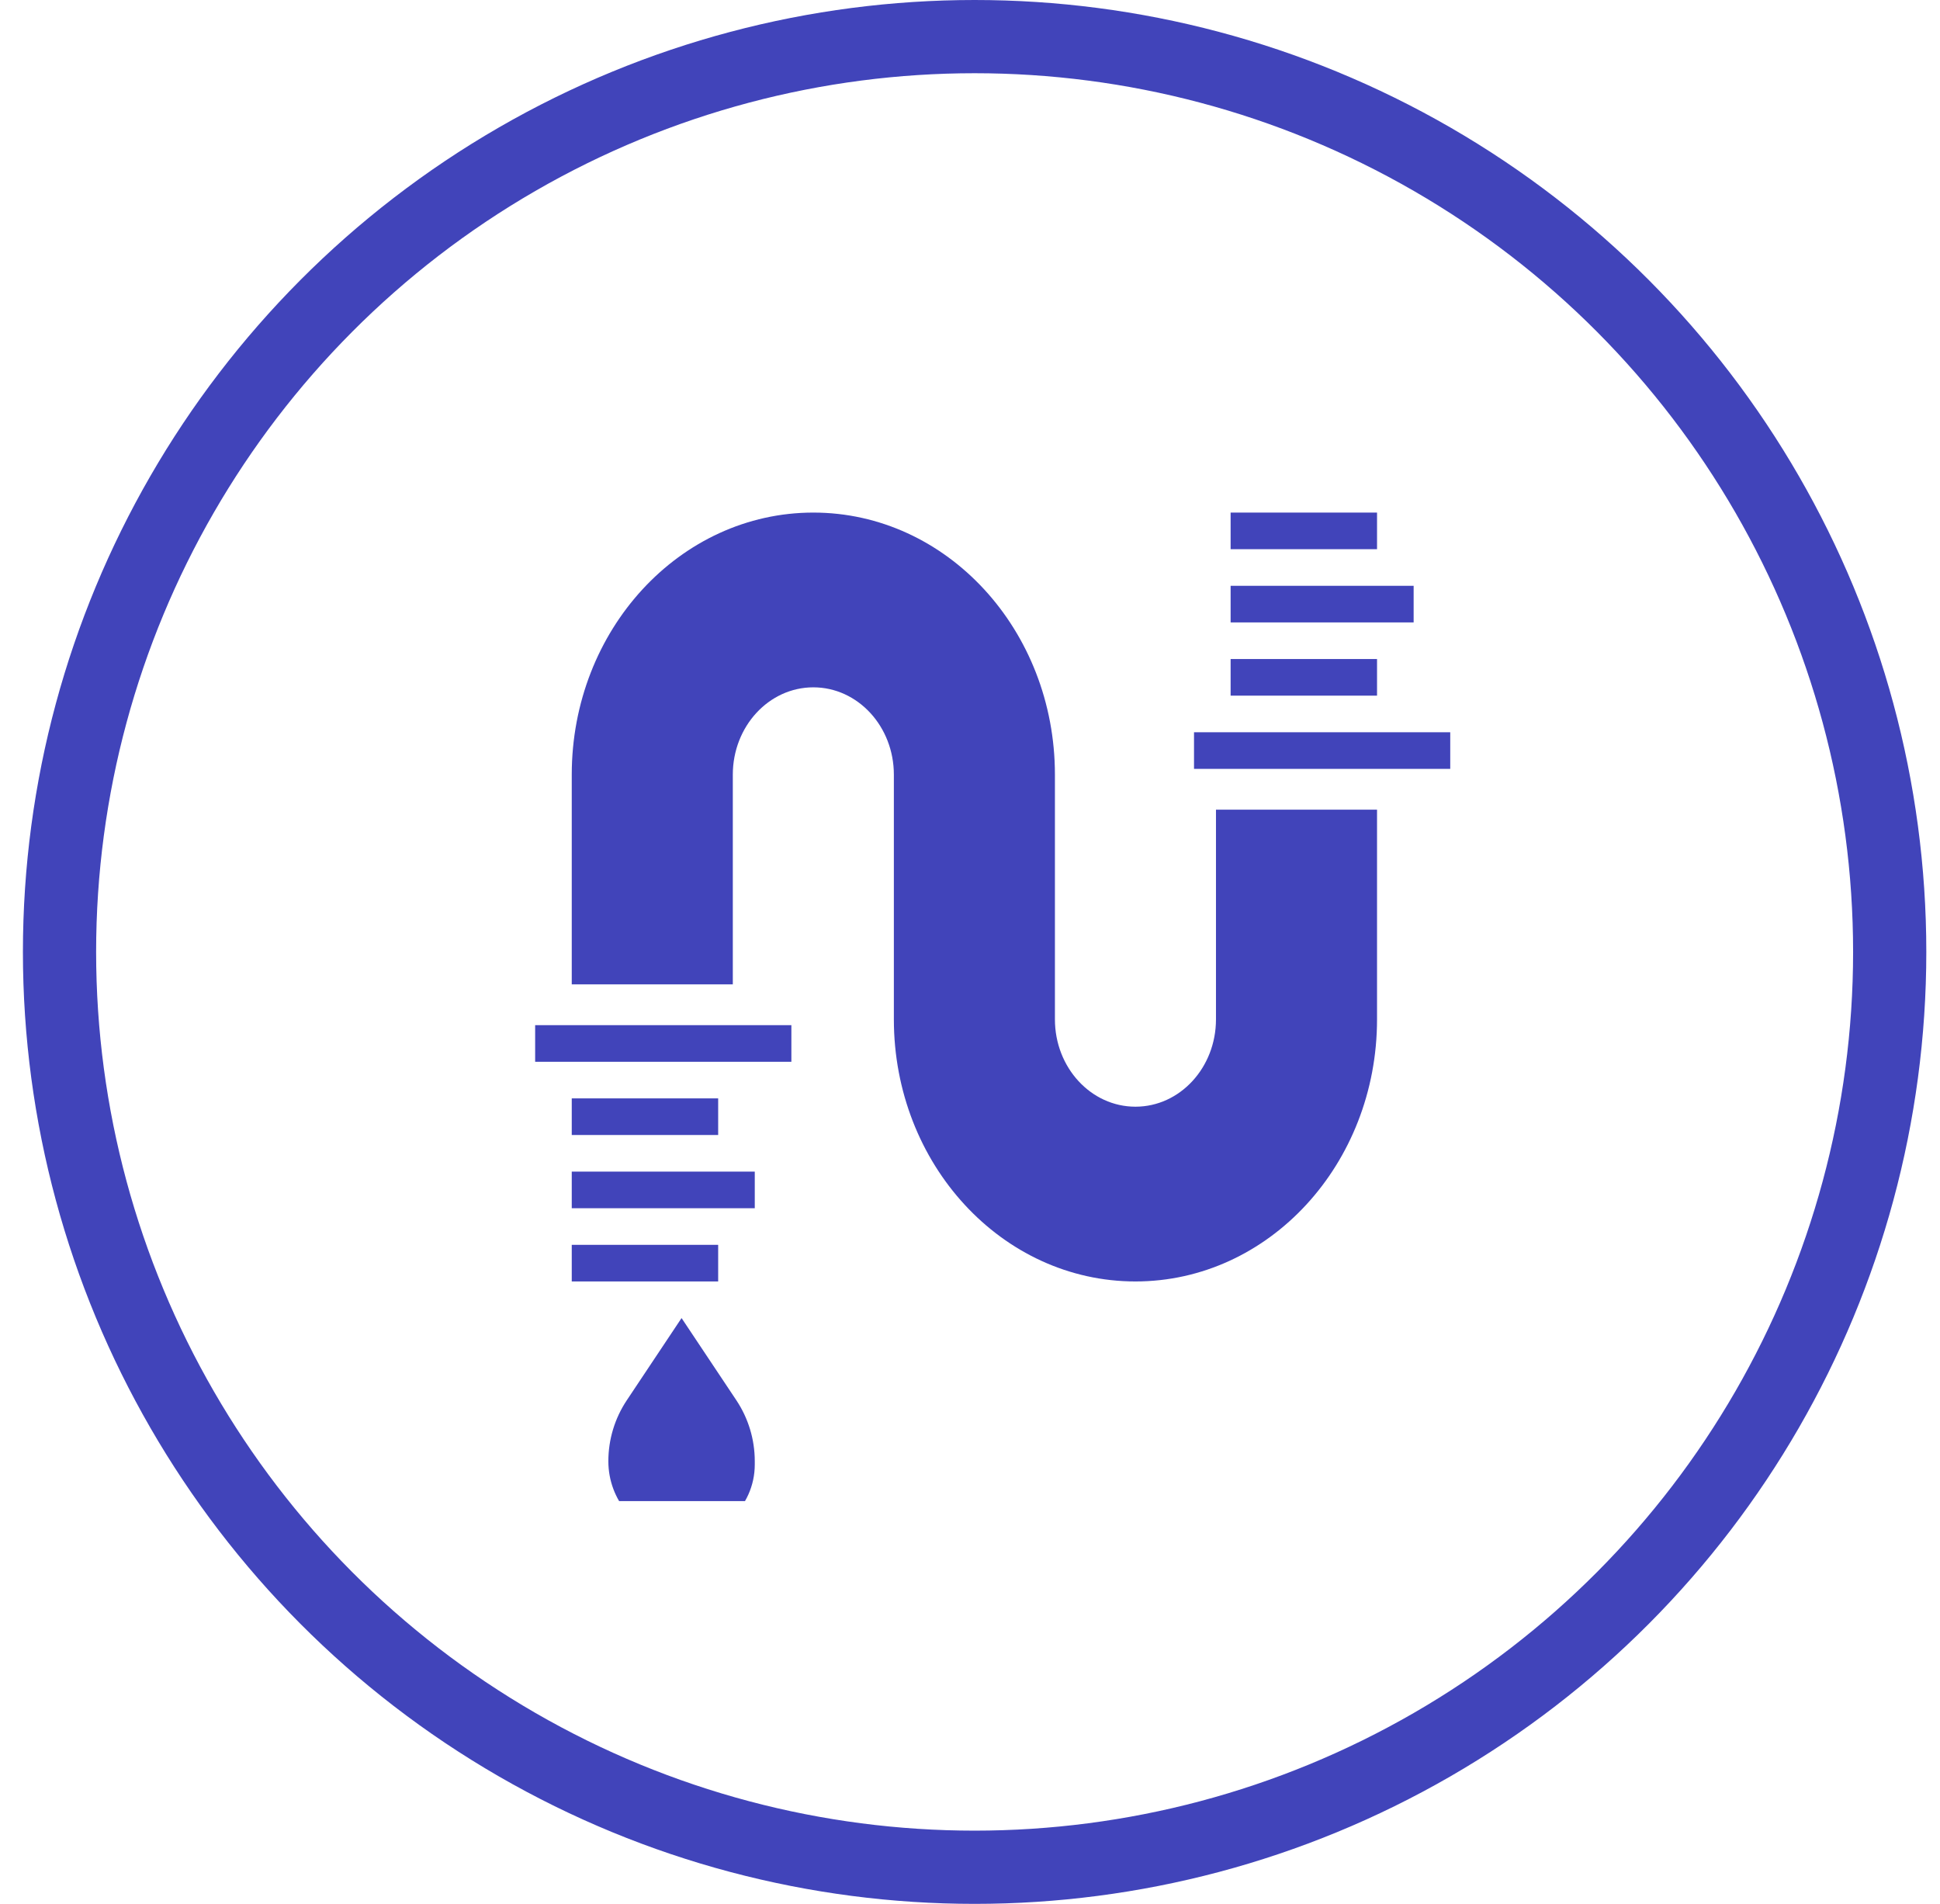 <?xml version="1.0" encoding="UTF-8"?> <svg xmlns="http://www.w3.org/2000/svg" width="53" height="52" viewBox="0 0 53 52" fill="none"><circle cx="26.626" cy="26" r="25" stroke="#4144BA" stroke-width="2"></circle><g clip-path="url(#clip0_78_551)"><path d="M39.62 20H32.62V21H39.62V20Z" fill="#4144BA"></path><path d="M37.62 18H33.62V19H37.62V18Z" fill="#4144BA"></path><path d="M37.62 14H33.62V15H37.62V14Z" fill="#4144BA"></path><path d="M38.62 16H33.62V17H38.62V16Z" fill="#4144BA"></path><path d="M33.22 22.114V27.841C33.22 29.159 32.235 30.227 31.02 30.227C29.805 30.227 28.82 29.159 28.82 27.841V21.159C28.82 17.205 25.865 14 22.22 14C18.575 14 15.62 17.205 15.62 21.159V26.886H20.02V21.159C20.02 19.841 21.005 18.773 22.22 18.773C23.435 18.773 24.42 19.841 24.42 21.159V27.841C24.42 31.795 27.375 35 31.02 35C34.665 35 37.62 31.795 37.62 27.841V22.114H33.22Z" fill="#4144BA"></path><path d="M19.62 34H15.62V35H19.62V34Z" fill="#4144BA"></path><path d="M21.62 28H14.62V29H21.62V28Z" fill="#4144BA"></path><path d="M20.62 32H15.62V33H20.62V32Z" fill="#4144BA"></path><path d="M19.62 30H15.62V31H19.62V30Z" fill="#4144BA"></path><path d="M20.62 40C20.62 41.17 19.617 42.105 18.424 41.991C17.384 41.892 16.62 40.959 16.62 39.914V39.908C16.62 39.316 16.796 38.737 17.124 38.245L18.62 36L20.116 38.244C20.445 38.737 20.62 39.316 20.62 39.908V40Z" fill="#4144BA"></path></g><defs><clipPath id="clip0_78_551"><rect width="29" height="28" fill="white" transform="translate(12.62 13)"></rect></clipPath></defs></svg> 